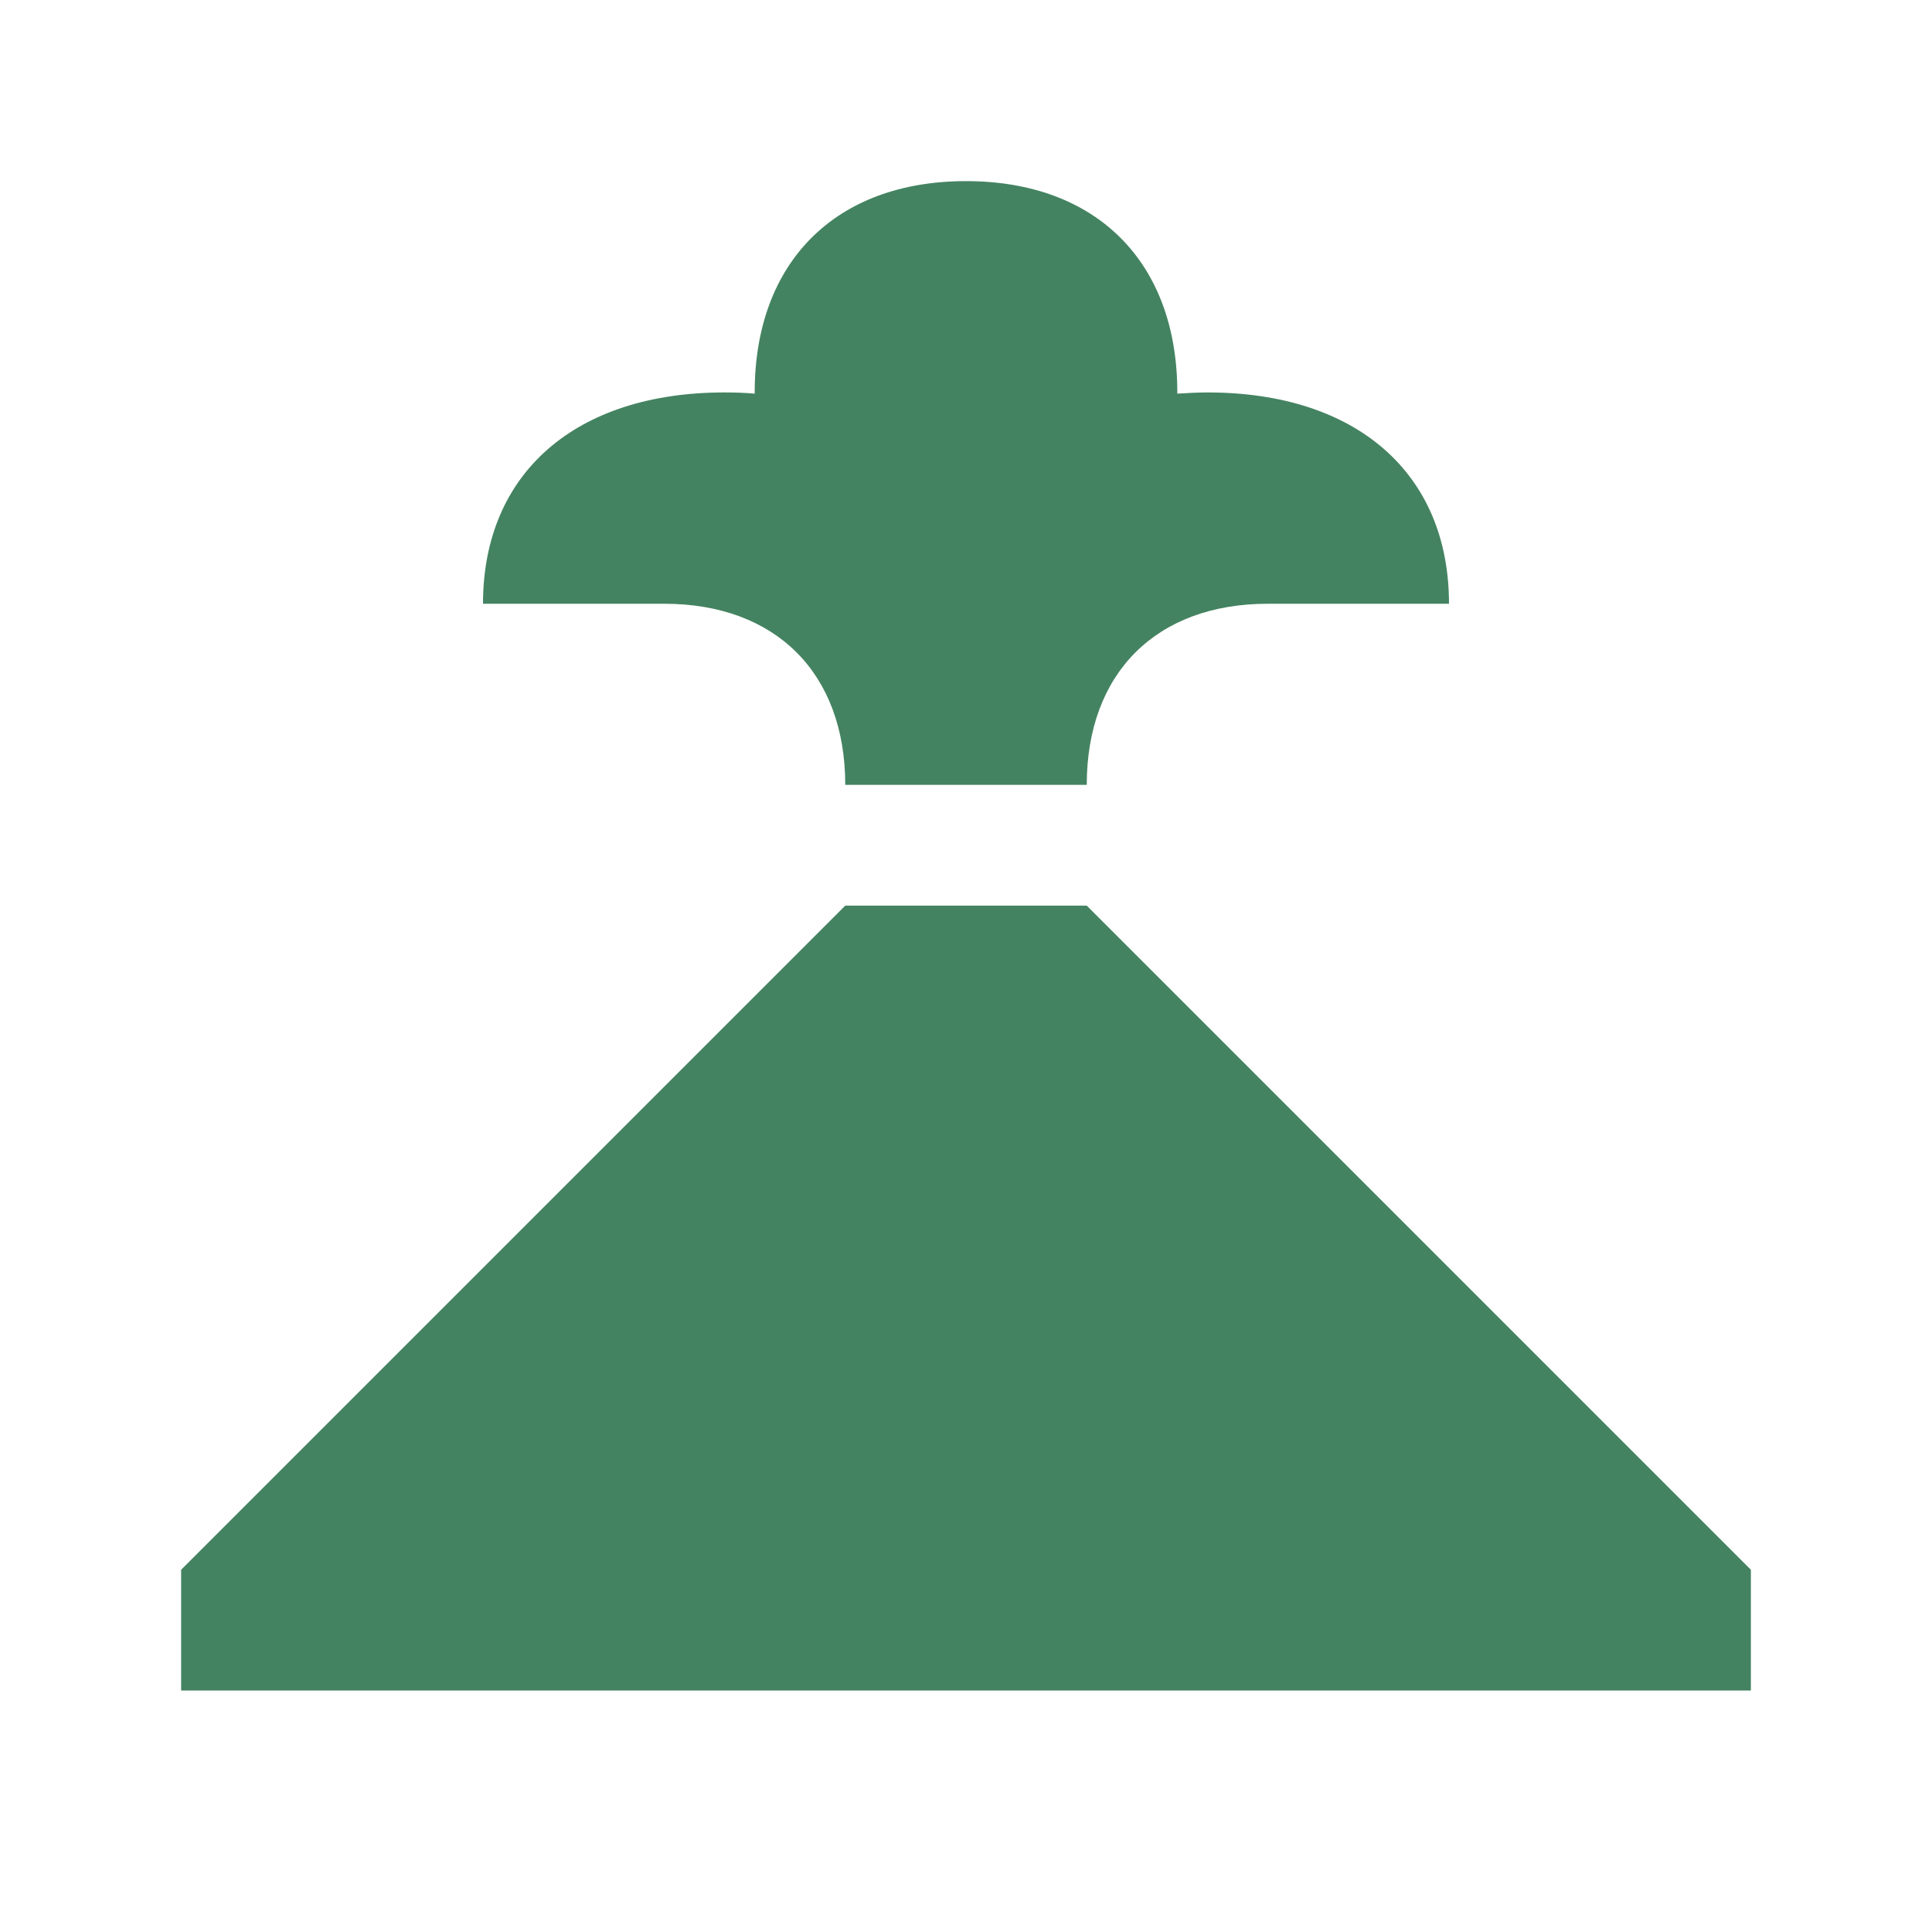 <svg xmlns="http://www.w3.org/2000/svg"  viewBox="0 0 64 64"><defs fill="#448361" /><path  d="m58,52v4H6v-4l22-22h8l22,22Zm-30-26h8c0-3.7,2.3-6,6-6h6c0-4.32-3.06-7-8-7-.34,0-.68.02-1,.04,0-.01,0-.03,0-.04,0-4.32-2.68-7-7-7s-7,2.68-7,7c0,.01,0,.03,0,.04-.33-.03-.66-.04-1-.04-4.94,0-8,2.68-8,7h6c3.7,0,6,2.3,6,6Z" fill="#448361" /></svg>